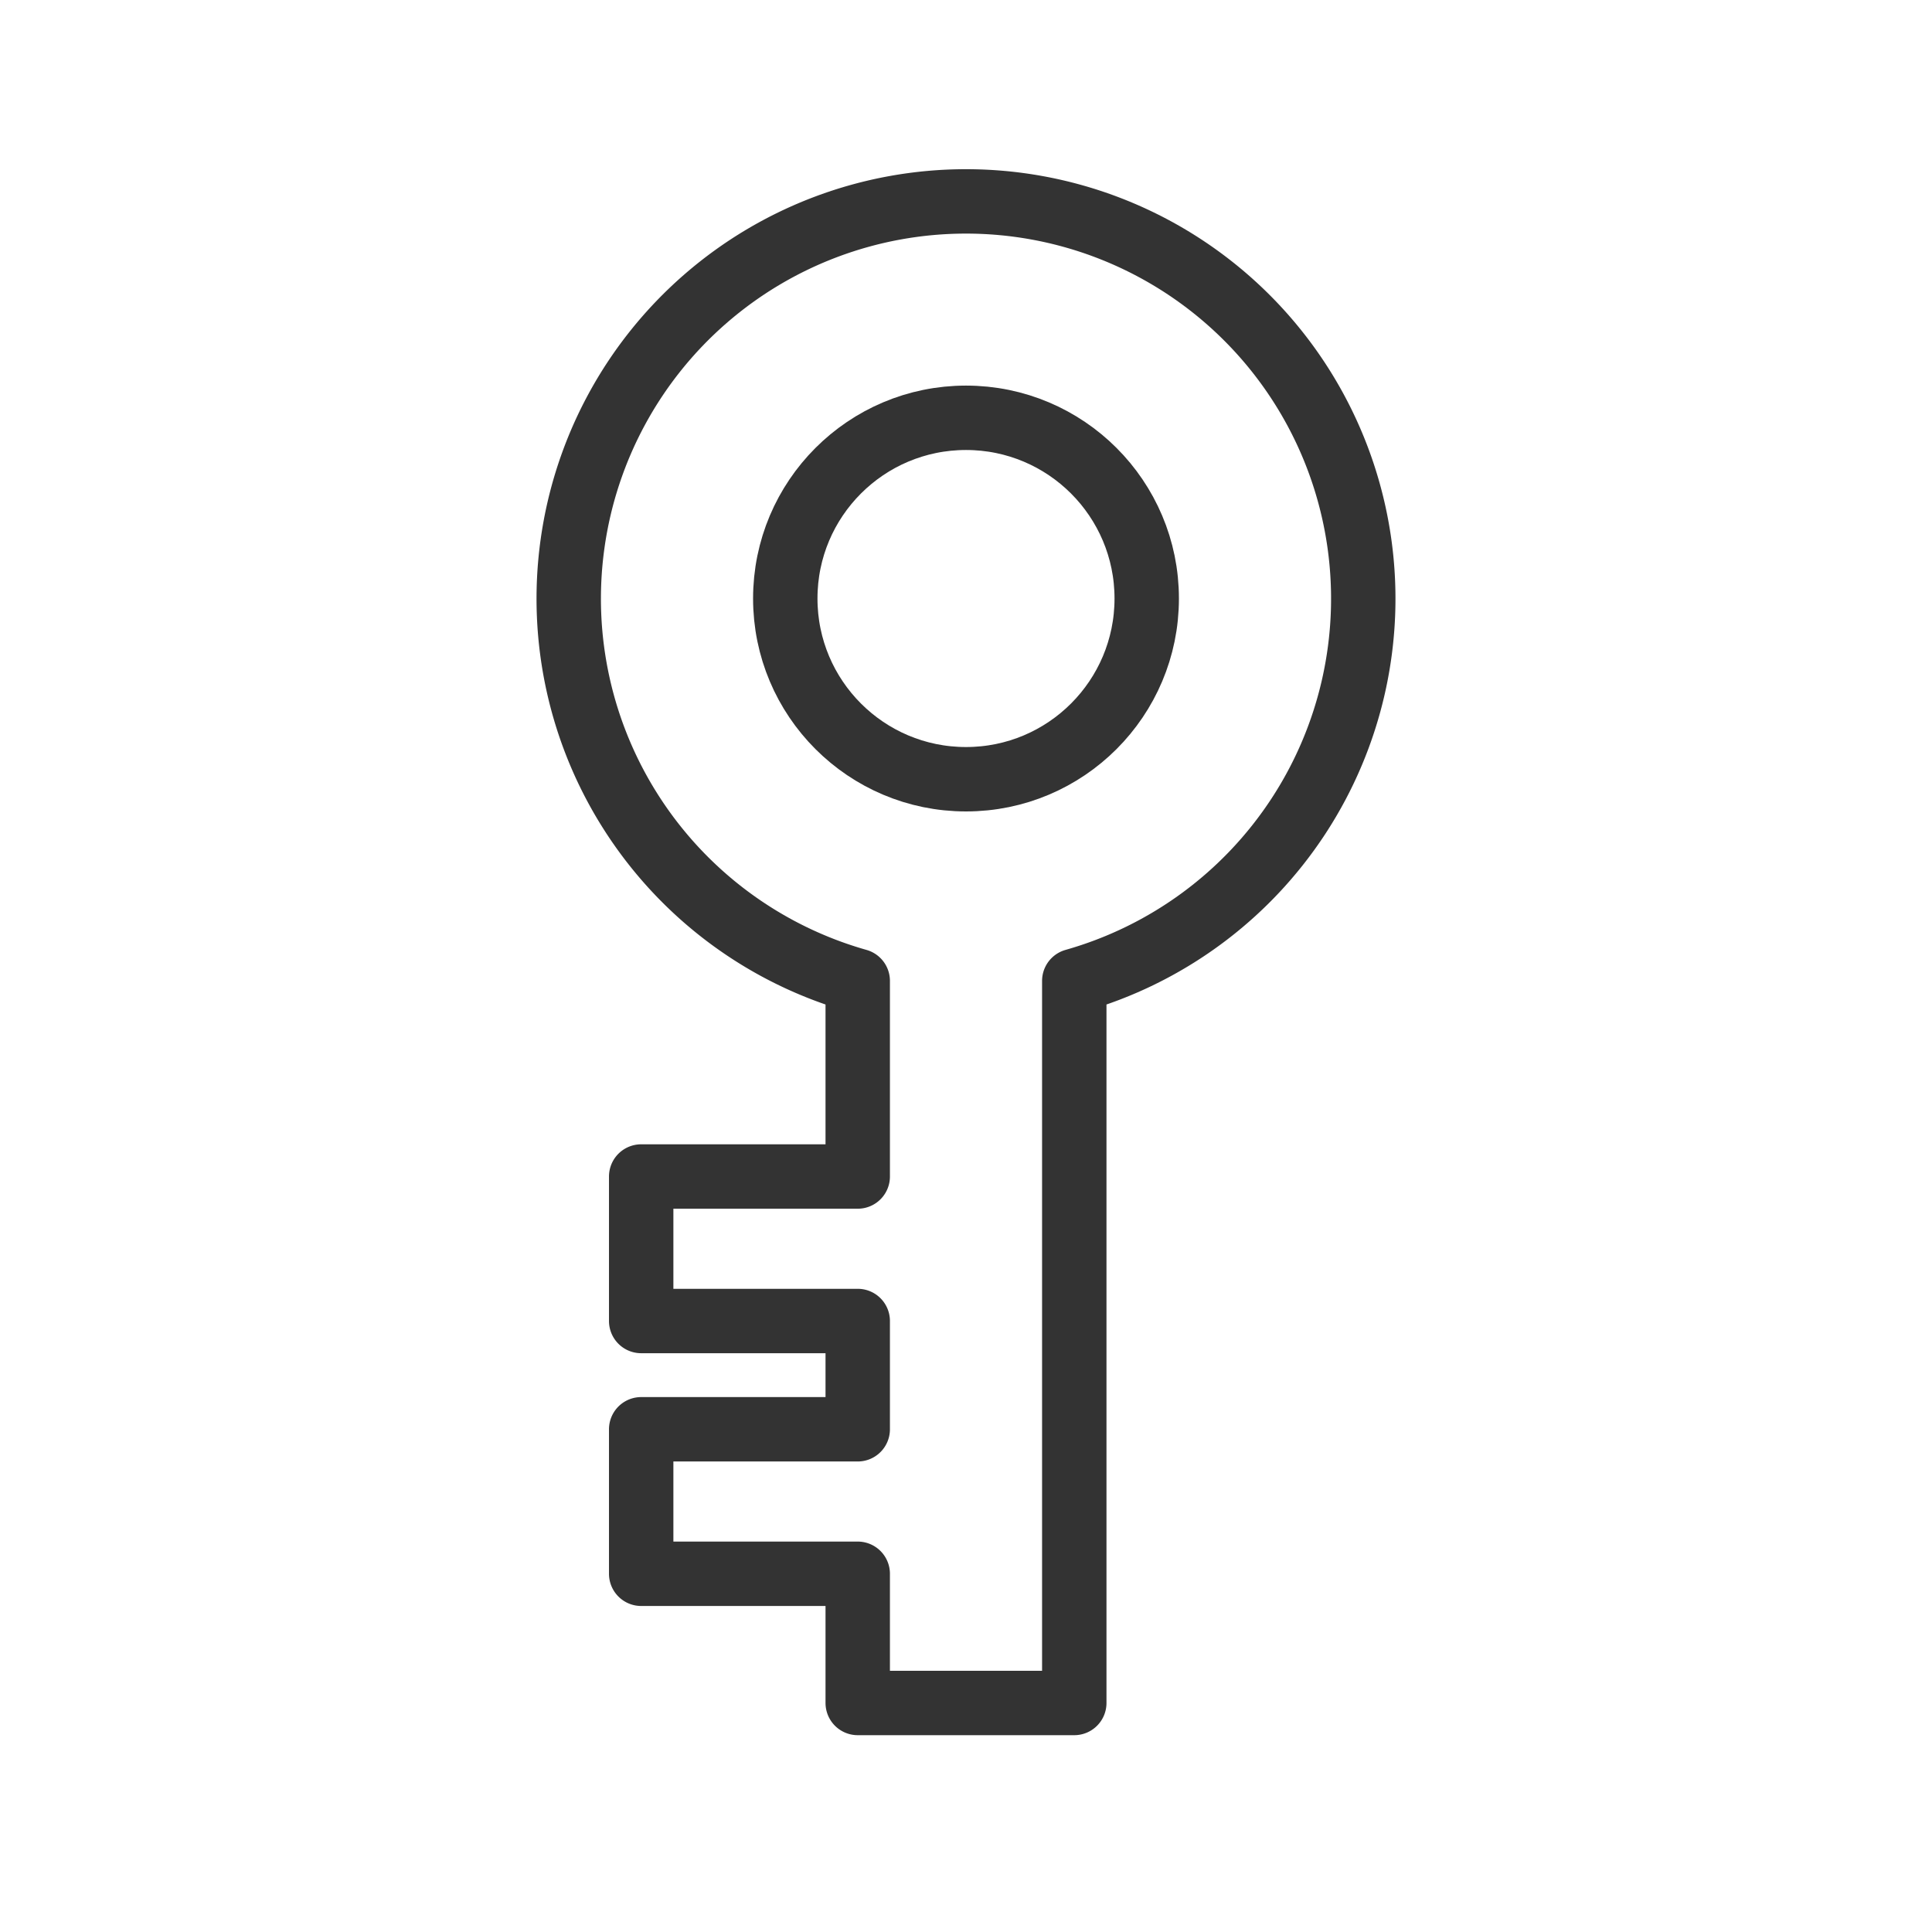 <svg id="レイヤー_1" data-name="レイヤー 1" xmlns="http://www.w3.org/2000/svg" viewBox="0 0 48 48"><defs><style>.cls-1,.cls-2{fill:none;}.cls-1{stroke:#333;stroke-linecap:round;stroke-linejoin:round;stroke-width:1.6px;}</style></defs><path id="合体_44" data-name="合体 44" class="cls-1" d="M21.31,42.31V39.1H15.93V35.51h5.38V32.82H15.93V29.23h5.38V24.37a9.87,9.87,0,1,1,5.38,0V42.31Z"/><circle id="楕円形_470" data-name="楕円形 470" class="cls-1" cx="24" cy="14.87" r="4.49"/><rect class="cls-2" width="48" height="48"/></svg>